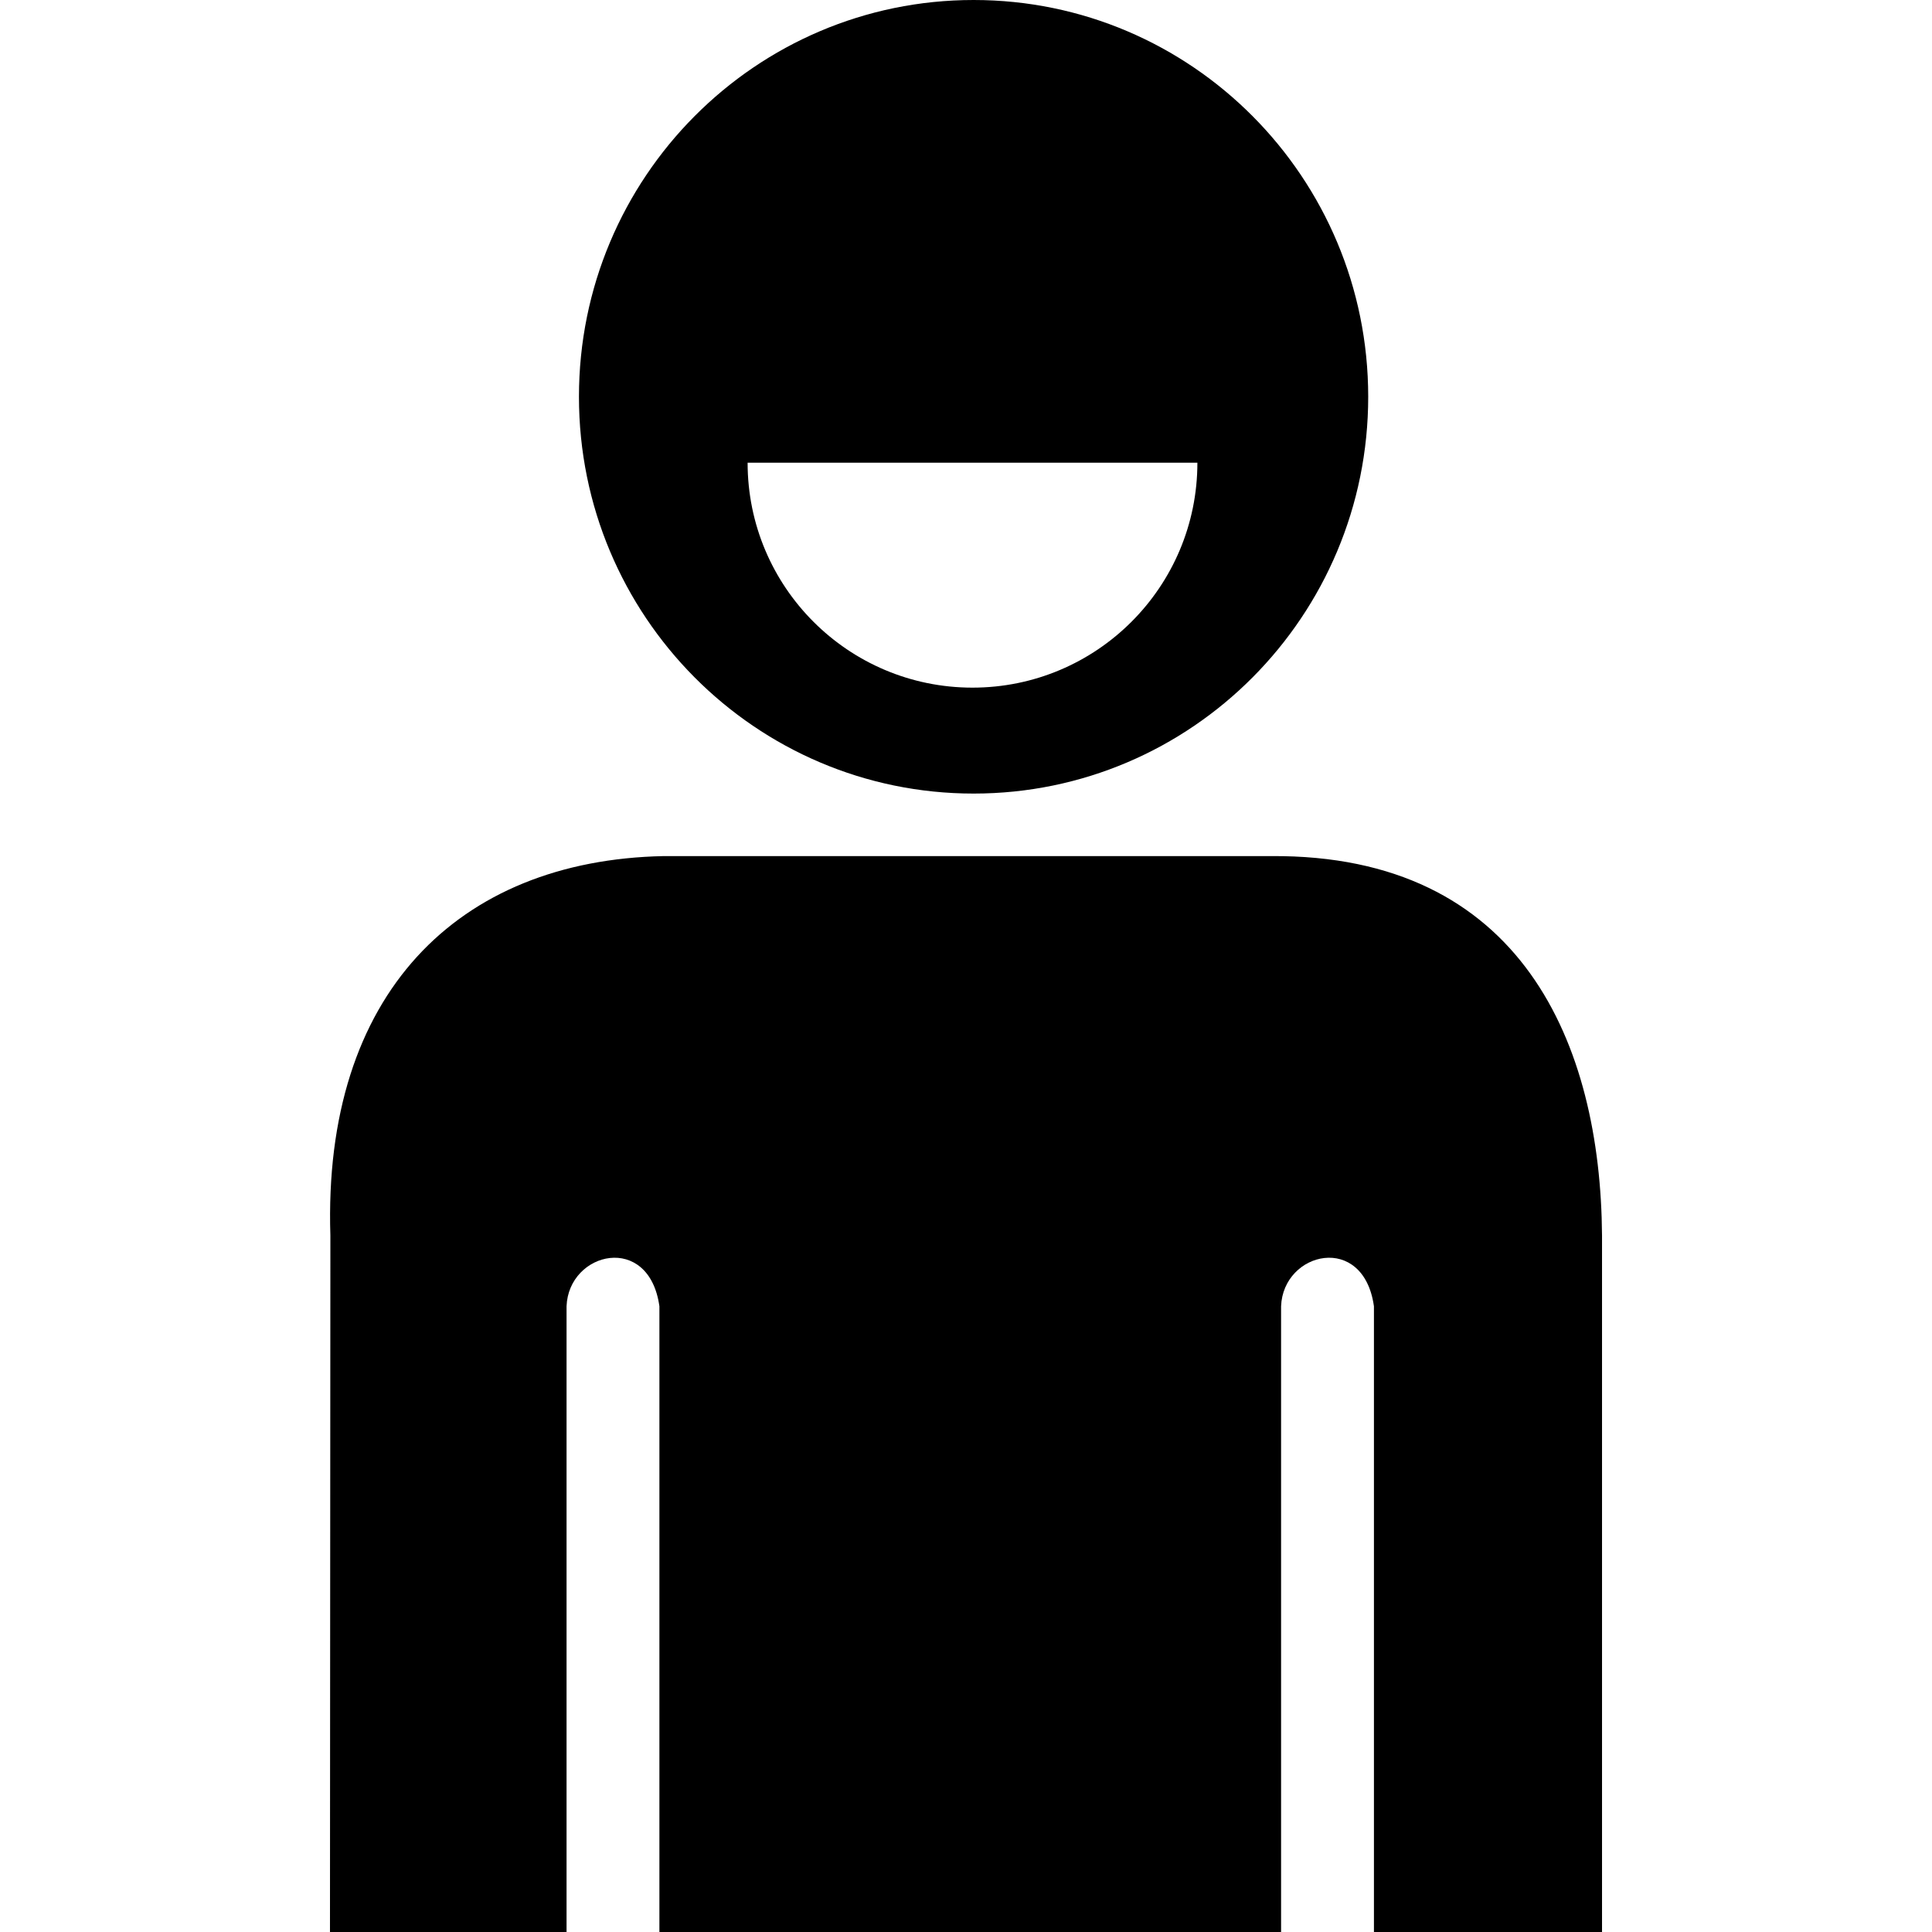 <?xml version="1.0" encoding="iso-8859-1"?>
<!-- Generator: www.svgicons.com -->
<svg xmlns="http://www.w3.org/2000/svg" width="800" height="800" viewBox="0 0 1200 1200">
<path fill="currentColor" d="M604.729 0C469.354 0 359.598 110.317 359.598 246.429c0 136.114 109.765 246.471 245.132 246.471c135.375 0 245.089-110.35 245.089-246.471C849.818 110.314 740.103 0 604.729 0M464.355 287.402h279.366c0 77.145-62.56 139.704-139.704 139.704s-139.662-62.559-139.662-139.704m-52.274 244.336c-127.661 2.621-211.637 85.551-206.878 235.714L204.952 1200h146.945V811.356c1.271-34.026 51.241-45.945 57.673 0V1200h386.133V811.356c1.271-34.026 51.241-45.945 57.673 0V1200h141.672V767.452c-.858-118.72-49.572-236.814-205.581-235.714z"/>
</svg>